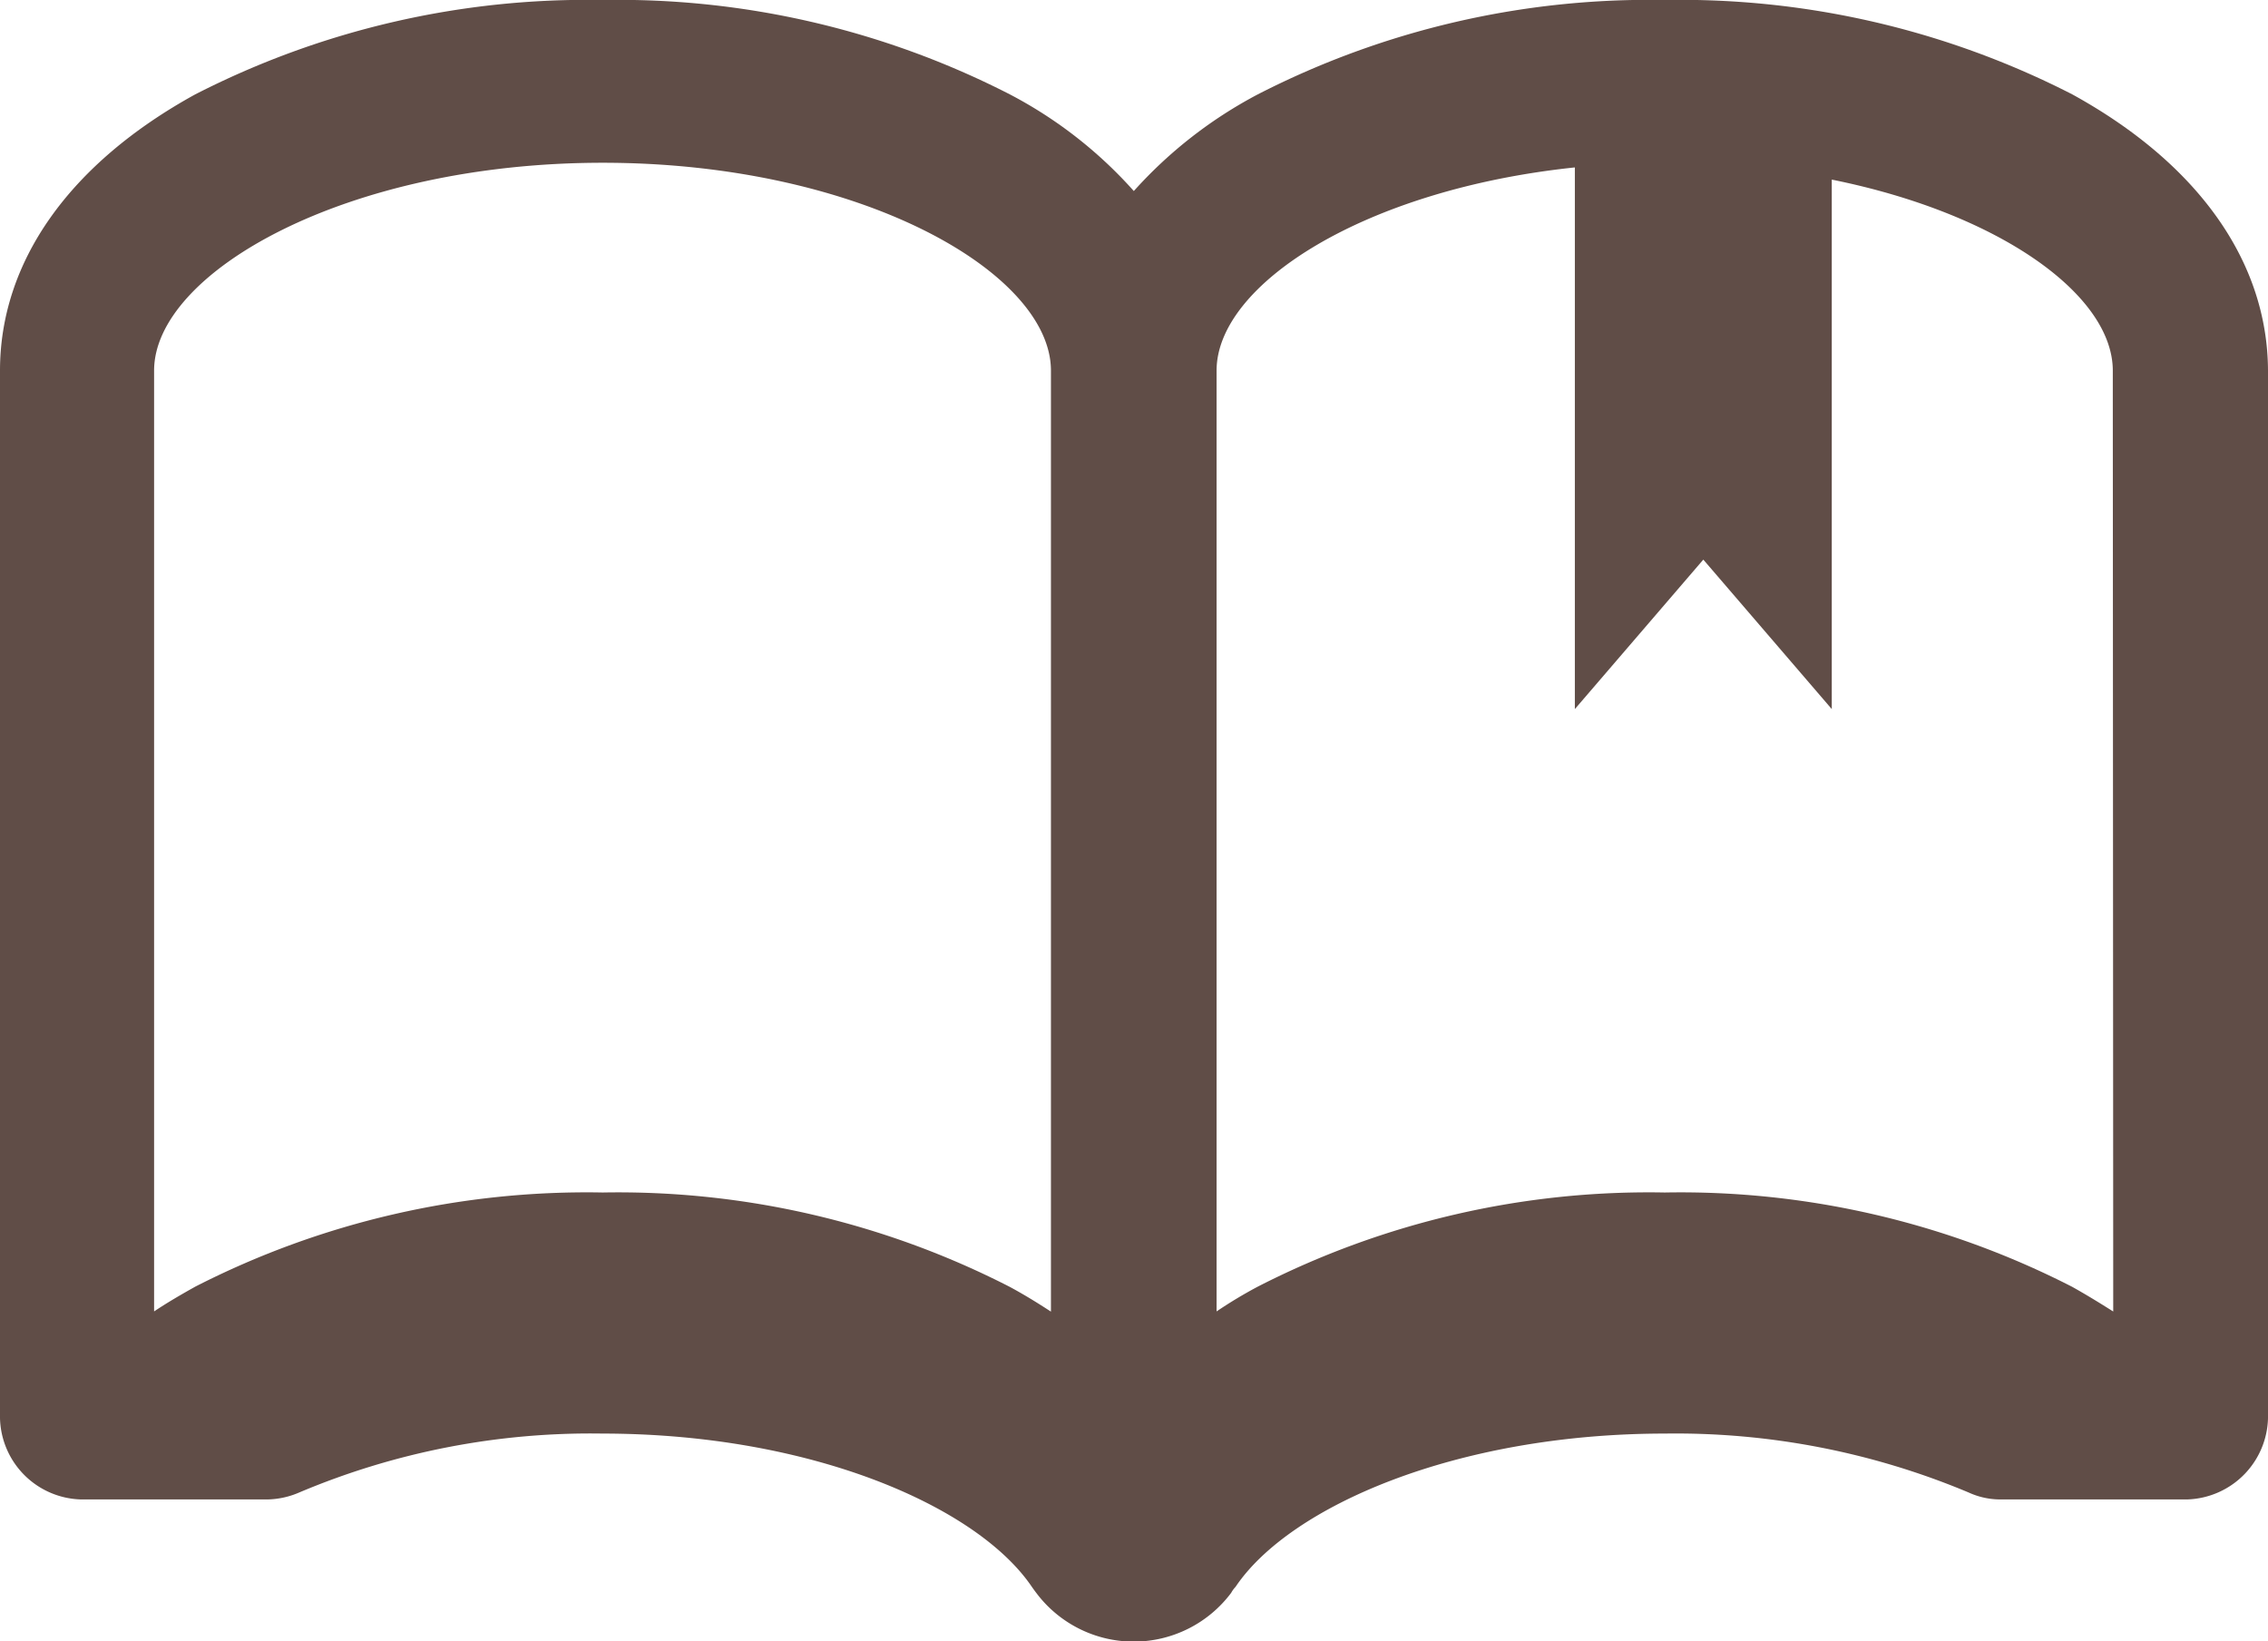<svg xmlns="http://www.w3.org/2000/svg" viewBox="0 0 42.831 31">
  <defs>
    <style>
      .cls-1 {
        fill: #604d47;
      }
    </style>
  </defs>
  <path id="ico_history" class="cls-1" d="M39.134,1.782A16.221,16.221,0,0,0,31.44,0a16.186,16.186,0,0,0-7.686,1.782,8.409,8.409,0,0,0-2.342,1.826A8.25,8.25,0,0,0,19.07,1.782,16.21,16.21,0,0,0,11.383,0,16.221,16.221,0,0,0,3.688,1.782C1.313,3.088,0,4.94,0,7V26.713a1.573,1.573,0,0,0,1.531,1.606H5.052a1.577,1.577,0,0,0,.6-.132,14.126,14.126,0,0,1,5.721-1.112c3.948,0,7.084,1.376,8.113,2.894.025.035.05.071.084.115a2.3,2.3,0,0,0,3.68,0,.564.564,0,0,1,.084-.115c1.02-1.517,4.165-2.894,8.113-2.894a14.289,14.289,0,0,1,5.729,1.112,1.438,1.438,0,0,0,.611.132H41.3A1.575,1.575,0,0,0,42.831,26.7V7C42.823,4.94,41.51,3.088,39.134,1.782ZM19.847,24.772c-.243-.159-.5-.318-.778-.468a16.21,16.21,0,0,0-7.686-1.782A16.221,16.221,0,0,0,3.688,24.3c-.268.15-.527.3-.778.468V7c0-1.853,3.622-3.926,8.473-3.926S19.847,5.143,19.847,7V24.772Zm20.065,0c-.251-.159-.51-.318-.778-.468a16.22,16.22,0,0,0-7.695-1.782A16.186,16.186,0,0,0,23.753,24.3a8.488,8.488,0,0,0-.778.468V7c0-1.632,2.8-3.423,6.766-3.838V13.392l2.426-2.823,2.426,2.823v-10C37.771,4.032,39.9,5.575,39.9,7l.008,17.776Z"/>
</svg>
